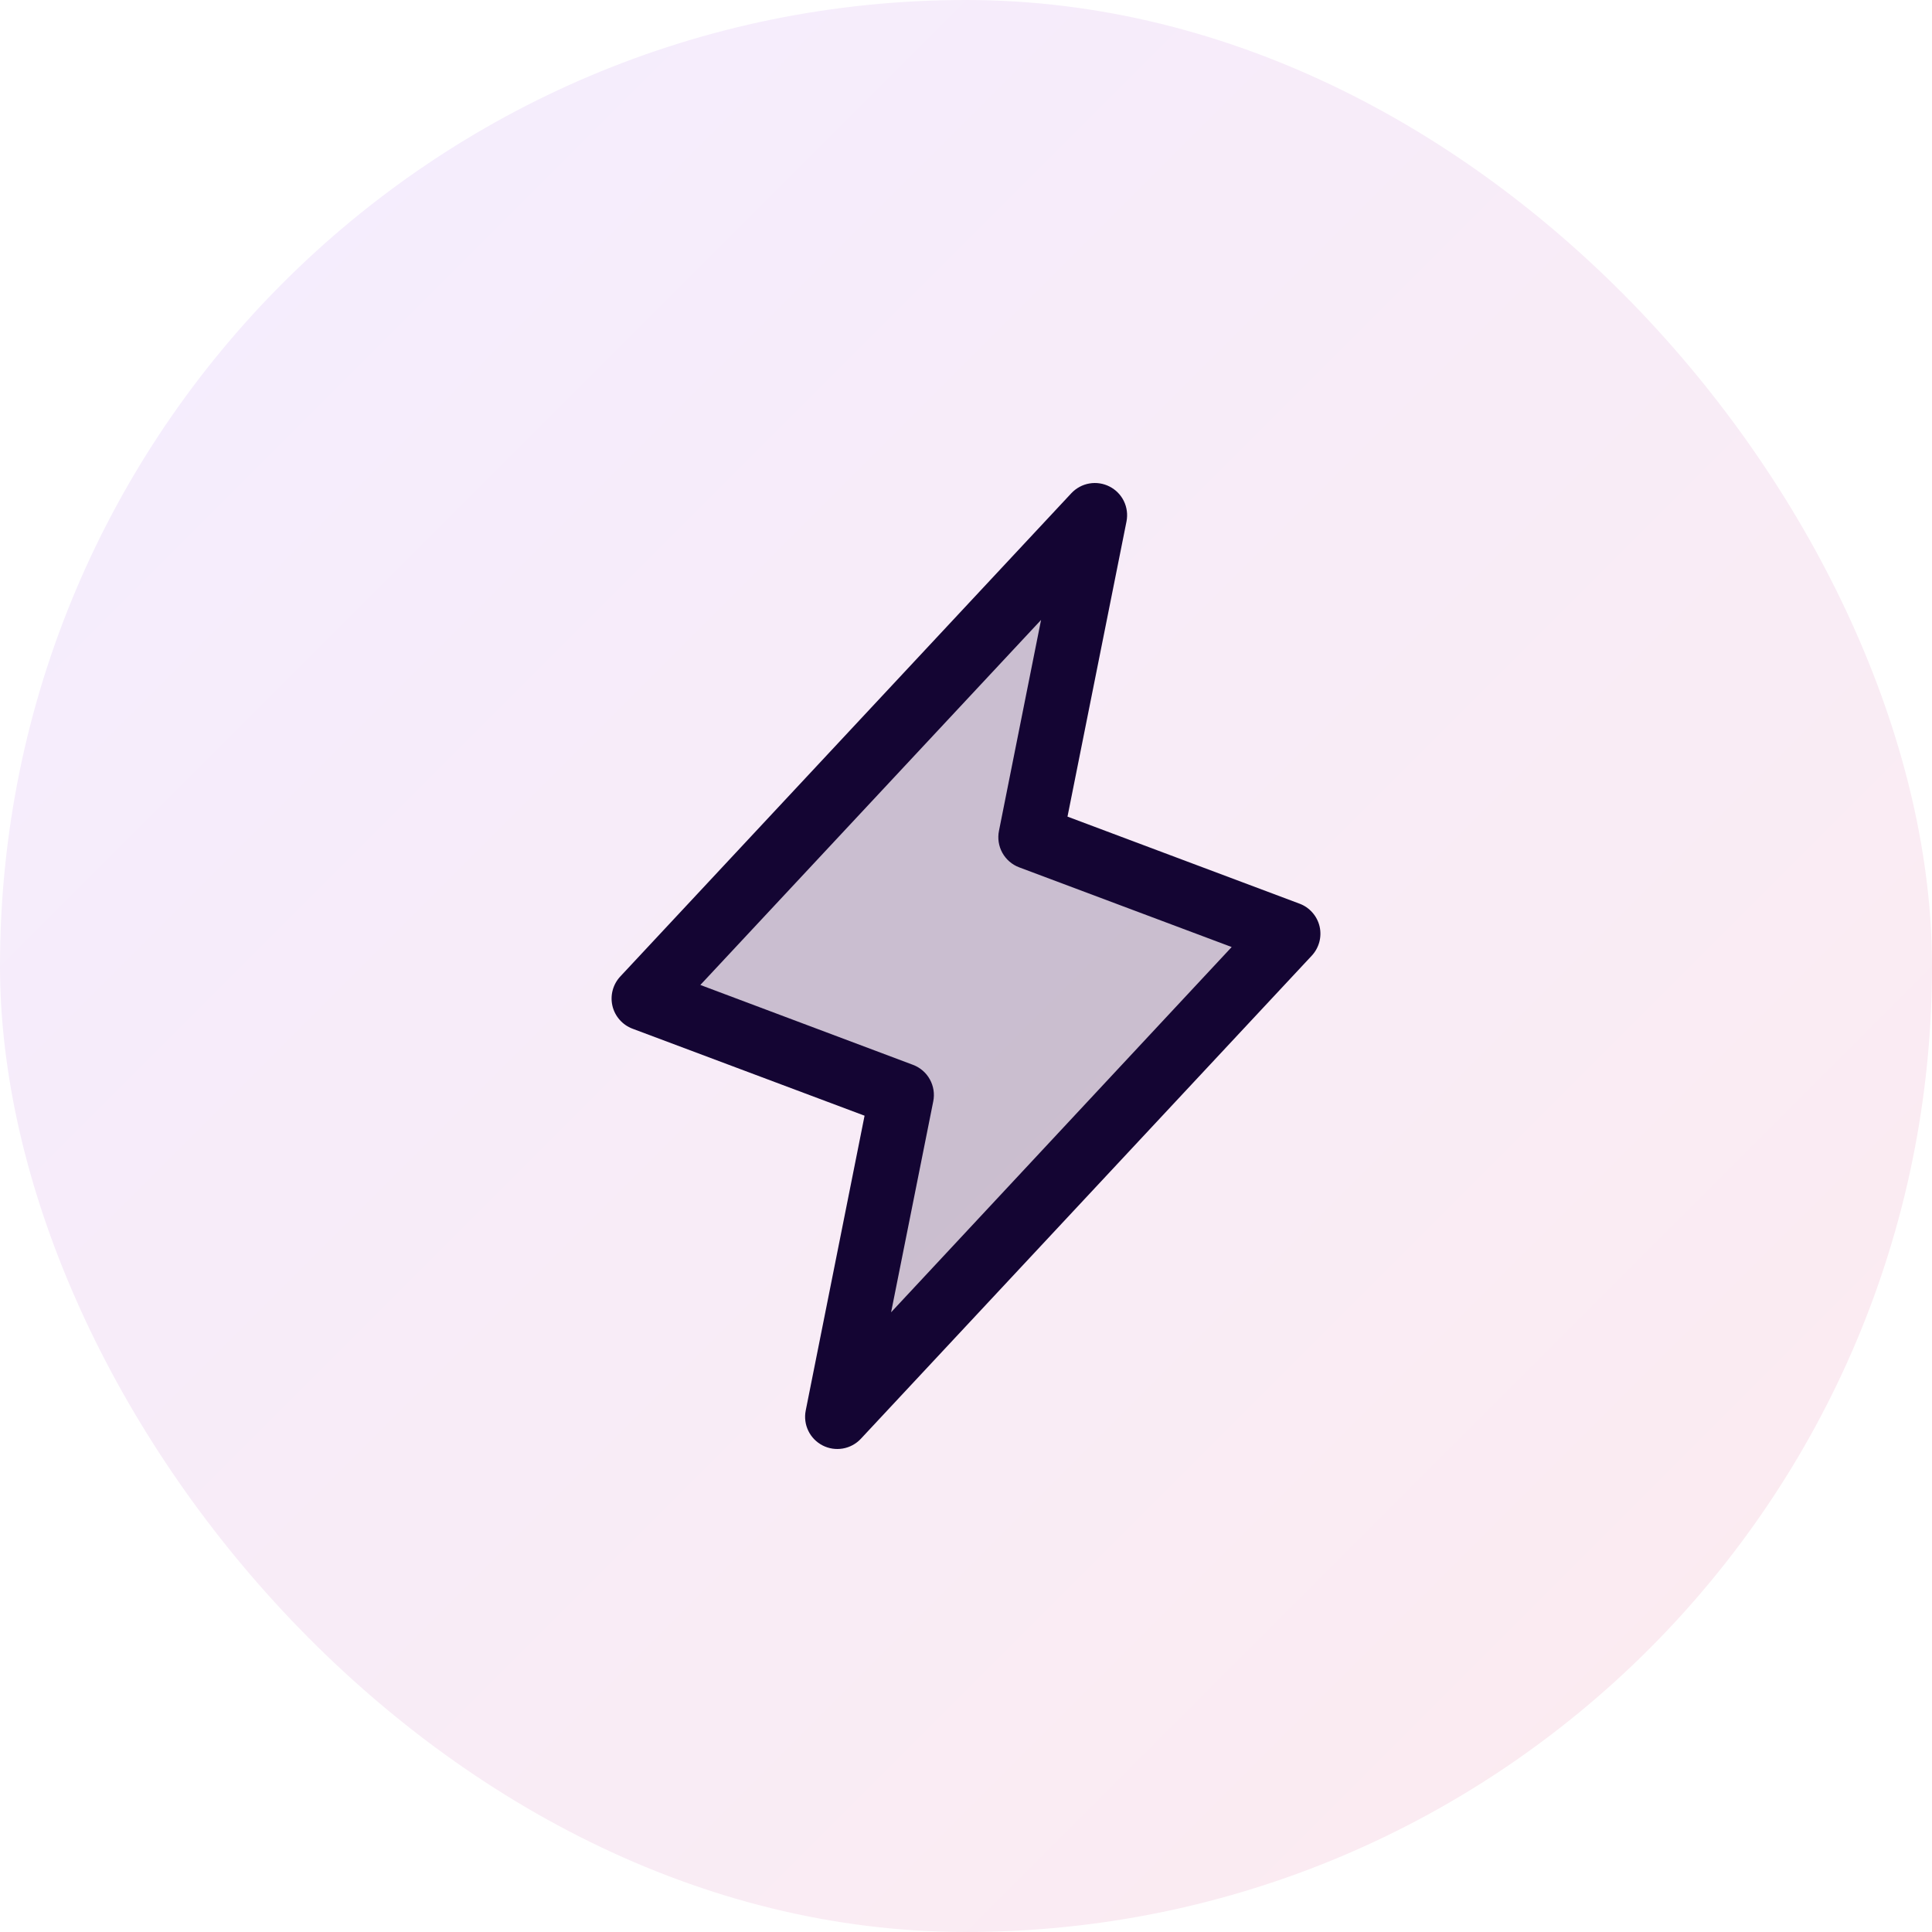<svg width="60" height="60" viewBox="0 0 60 60" fill="none" xmlns="http://www.w3.org/2000/svg">
<g filter="url(#filter0_i_3071_6384)">
<rect width="60" height="60" rx="30" fill="url(#paint0_linear_3071_6384)"/>
<path opacity="0.2" d="M26.002 44.005L28.003 34.002L20 31.001L34.005 15.996L32.004 25.999L40.007 29L26.002 44.005Z" fill="#140533"/>
<path d="M40.981 28.771C40.943 28.61 40.866 28.462 40.757 28.339C40.648 28.215 40.51 28.12 40.355 28.063L33.152 25.361L34.985 16.192C35.026 15.979 34.998 15.758 34.903 15.563C34.808 15.367 34.652 15.209 34.458 15.11C34.265 15.011 34.045 14.978 33.831 15.015C33.617 15.052 33.422 15.158 33.273 15.316L19.268 30.321C19.155 30.441 19.072 30.587 19.029 30.747C18.985 30.906 18.982 31.074 19.019 31.235C19.056 31.396 19.133 31.545 19.242 31.669C19.351 31.794 19.489 31.889 19.643 31.947L26.85 34.649L25.022 43.808C24.98 44.021 25.009 44.242 25.104 44.437C25.199 44.633 25.355 44.791 25.548 44.89C25.741 44.989 25.961 45.022 26.175 44.985C26.389 44.948 26.585 44.842 26.733 44.684L40.738 29.679C40.85 29.559 40.93 29.413 40.973 29.255C41.015 29.097 41.018 28.93 40.981 28.771ZM27.674 40.754L28.983 34.204C29.03 33.972 28.993 33.73 28.878 33.523C28.764 33.315 28.579 33.155 28.358 33.071L21.75 30.589L32.331 19.253L31.024 25.802C30.977 26.035 31.014 26.276 31.128 26.483C31.243 26.691 31.427 26.851 31.649 26.935L38.251 29.411L27.674 40.754Z" fill="#140533"/>
</g>
<defs>
<filter id="filter0_i_3071_6384" x="0" y="0" width="60" height="60" filterUnits="userSpaceOnUse" color-interpolation-filters="sRGB">
<feFlood flood-opacity="0" result="BackgroundImageFix"/>
<feBlend mode="normal" in="SourceGraphic" in2="BackgroundImageFix" result="shape"/>
<feColorMatrix in="SourceAlpha" type="matrix" values="0 0 0 0 0 0 0 0 0 0 0 0 0 0 0 0 0 0 127 0" result="hardAlpha"/>
<feOffset/>
<feGaussianBlur stdDeviation="6"/>
<feComposite in2="hardAlpha" operator="arithmetic" k2="-1" k3="1"/>
<feColorMatrix type="matrix" values="0 0 0 0 0.988 0 0 0 0 0.941 0 0 0 0 0.89 0 0 0 0.45 0"/>
<feBlend mode="normal" in2="shape" result="effect1_innerShadow_3071_6384"/>
</filter>
<linearGradient id="paint0_linear_3071_6384" x1="0" y1="0" x2="60" y2="60" gradientUnits="userSpaceOnUse">
<stop stop-color="#F4EDFF"/>
<stop offset="1" stop-color="#FCEBEF"/>
</linearGradient>
</defs>
</svg>
